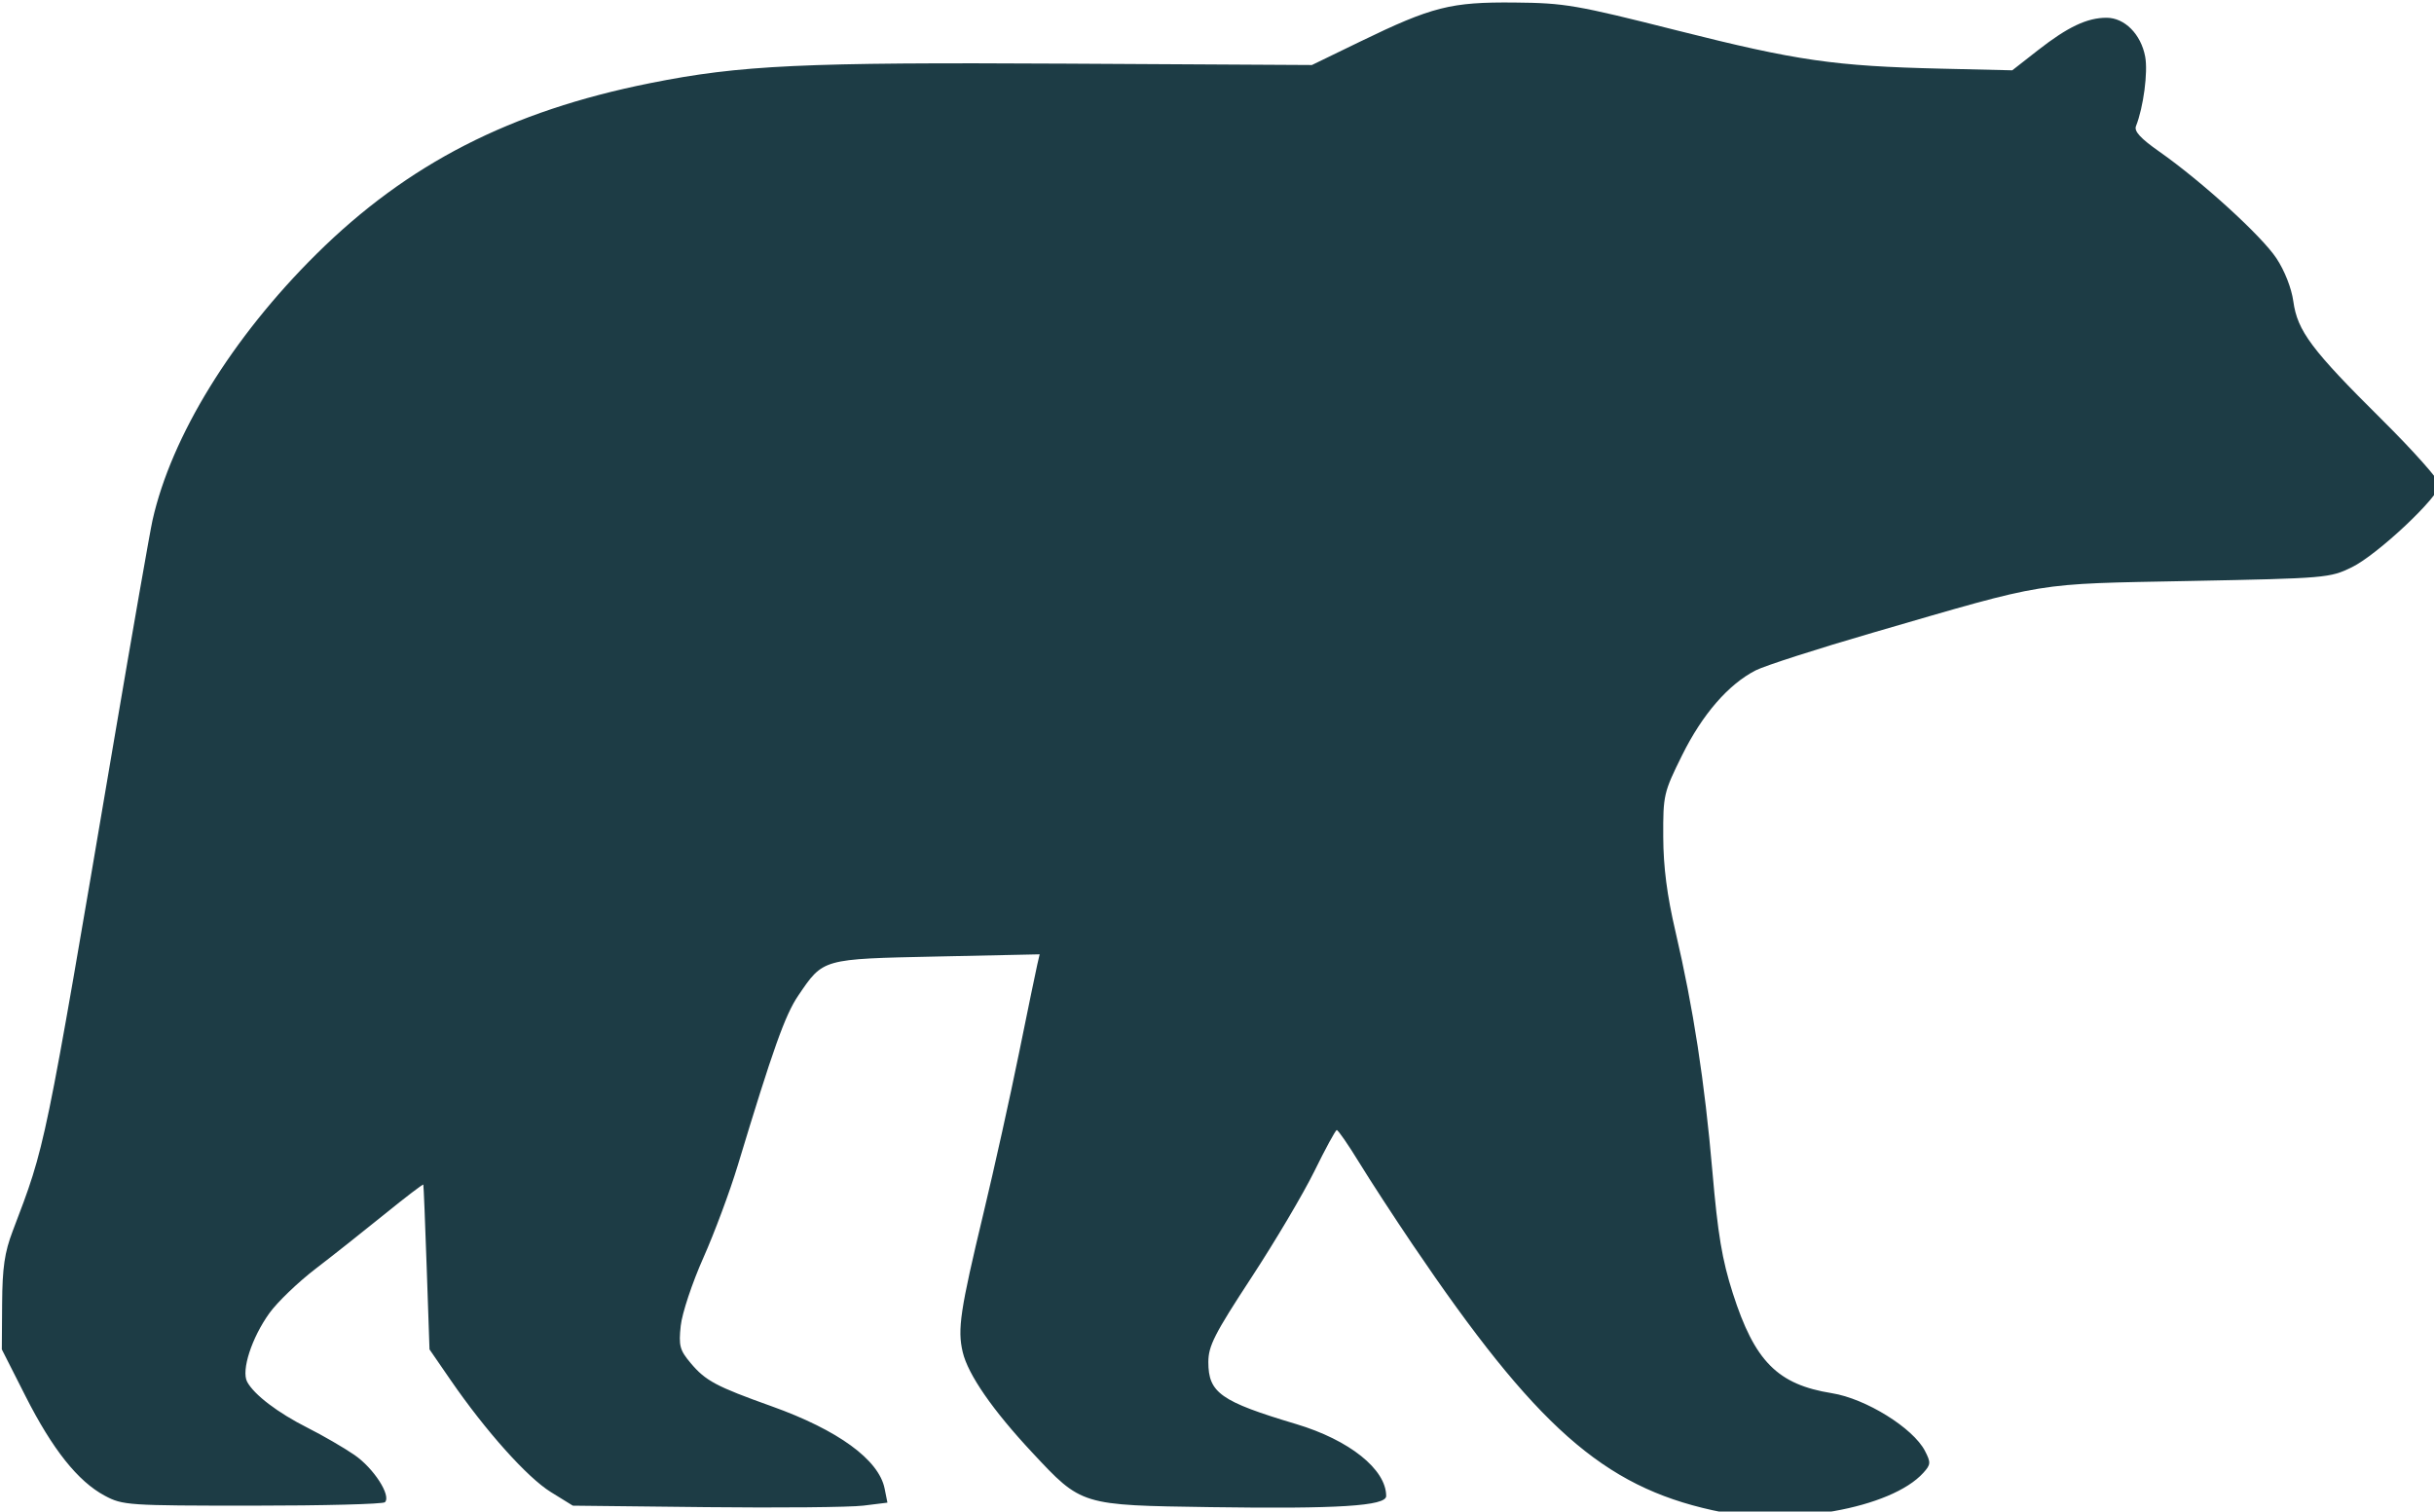 <?xml version="1.0" encoding="UTF-8" standalone="no"?>
<!-- Created with Inkscape (http://www.inkscape.org/) -->

<svg
   width="143.272mm"
   height="88.972mm"
   viewBox="0 0 143.272 88.972"
   version="1.1"
   id="svg1"
   xmlns="http://www.w3.org/2000/svg"
   xmlns:svg="http://www.w3.org/2000/svg">
  <defs
     id="defs1" />
  <g
     id="layer1"
     transform="translate(-19.579,-52.388)">
    <g
       transform="matrix(0.265,0,0,0.265,-48.278,-40.907)"
       id="g2"
       style="fill:#1d3c45;fill-opacity:1">
      <path
         style="fill:#1d3c45;fill-opacity:1"
         d="m 636.468,687.518 c -24.332,-5.366 -39.265,-18.592 -66.63,-59.018 -4.095,-6.05 -9.445,-14.262 -11.888,-18.25 -2.443,-3.987 -4.676,-7.218 -4.962,-7.178 -0.286,0.04 -2.515,4.137 -4.953,9.106 -2.438,4.969 -8.738,15.61 -14,23.648 -8.229,12.569 -9.567,15.198 -9.567,18.789 0,6.815 2.742,8.749 19.5,13.759 11.837,3.538 20,10.066 20,15.992 0,2.204 -10.696,2.879 -39,2.461 -28.909,-0.427 -28.608,-0.335 -39.649,-12.158 -8.771,-9.392 -14.243,-17.303 -15.414,-22.287 -1.19,-5.065 -0.561,-9.265 4.626,-30.881 2.376,-9.9 5.919,-25.875 7.875,-35.5 1.956,-9.625 3.789,-18.505 4.074,-19.733 l 0.518,-2.233 -22.765,0.486 c -25.67,0.548 -25.258,0.431 -30.873,8.702 -2.904,4.278 -5.618,11.901 -13.435,37.743 -1.741,5.756 -5.179,14.981 -7.639,20.5 -2.462,5.523 -4.716,12.298 -5.013,15.068 -0.477,4.446 -0.221,5.413 2.197,8.286 3.329,3.956 5.63,5.185 17.979,9.598 14.771,5.279 23.828,11.874 25.11,18.283 l 0.626,3.128 -5.358,0.662 c -2.947,0.364 -18.669,0.515 -34.939,0.335 L 383.306,686.5 l -4.901,-3.031 c -5.213,-3.225 -14.461,-13.557 -22.218,-24.823 l -4.719,-6.854 -0.622,-18.146 c -0.342,-9.98 -0.68,-18.285 -0.75,-18.455 -0.07,-0.17 -3.904,2.755 -8.52,6.5 -4.615,3.745 -11.565,9.243 -15.443,12.216 -3.878,2.974 -8.483,7.4 -10.232,9.836 -3.934,5.478 -6.284,12.734 -4.938,15.249 1.532,2.863 6.818,6.886 13.404,10.202 3.356,1.69 8.04,4.402 10.409,6.027 4.289,2.942 8.24,9.064 6.788,10.516 -0.419,0.419 -13.662,0.763 -29.429,0.763 -27.684,0 -28.809,-0.076 -32.81,-2.216 -5.957,-3.186 -11.605,-10.287 -17.61,-22.141 l -5.247,-10.356 0.068,-10.144 c 0.053,-8.027 0.544,-11.396 2.35,-16.144 7.364,-19.36 6.871,-16.97 22.528,-109.142 4.124,-24.278 7.96,-46.203 8.524,-48.721 4.189,-18.694 17.691,-40.622 36.433,-59.17 20.27,-20.061 43.059,-31.729 74.098,-37.938 20.096,-4.02 33.834,-4.664 92.5,-4.334 l 54.5,0.306 10.774,-5.229 c 15.939,-7.735 20.091,-8.785 34.226,-8.651 11.194,0.106 13.63,0.525 36.254,6.238 26.521,6.696 34.826,7.895 58.529,8.45 l 15.784,0.369 5.716,-4.471 C 715.374,358.027 719.658,356 723.981,356 c 4.013,0 7.643,3.652 8.577,8.628 0.649,3.458 -0.385,11.272 -2.045,15.449 -0.449,1.13 1.018,2.73 5.174,5.645 9.448,6.627 22.722,18.718 26.026,23.707 1.83,2.763 3.353,6.648 3.757,9.583 0.903,6.563 4.057,10.774 19.646,26.231 7.069,7.009 12.852,13.519 12.852,14.466 0,2.582 -13.781,15.547 -19.5,18.344 -4.878,2.386 -5.755,2.461 -36,3.054 -35.021,0.687 -30.99,0.03 -70.362,11.469 -12.299,3.573 -24.022,7.344 -26.051,8.379 -6.062,3.093 -11.856,9.774 -16.356,18.862 -4.1,8.28 -4.229,8.838 -4.19,18.113 0.028,6.736 0.834,12.975 2.722,21.07 3.959,16.977 6.474,33.315 8.193,53.215 1.21,14.013 2.158,19.675 4.535,27.097 4.849,15.138 9.948,20.283 22.009,22.207 7.521,1.2 18.036,7.717 20.671,12.812 1.338,2.587 1.306,3.037 -0.349,4.868 -7.151,7.914 -30.138,11.998 -46.823,8.319 z"
         fill="#000000"
         id="path1" />
    </g>
  </g>
</svg>
